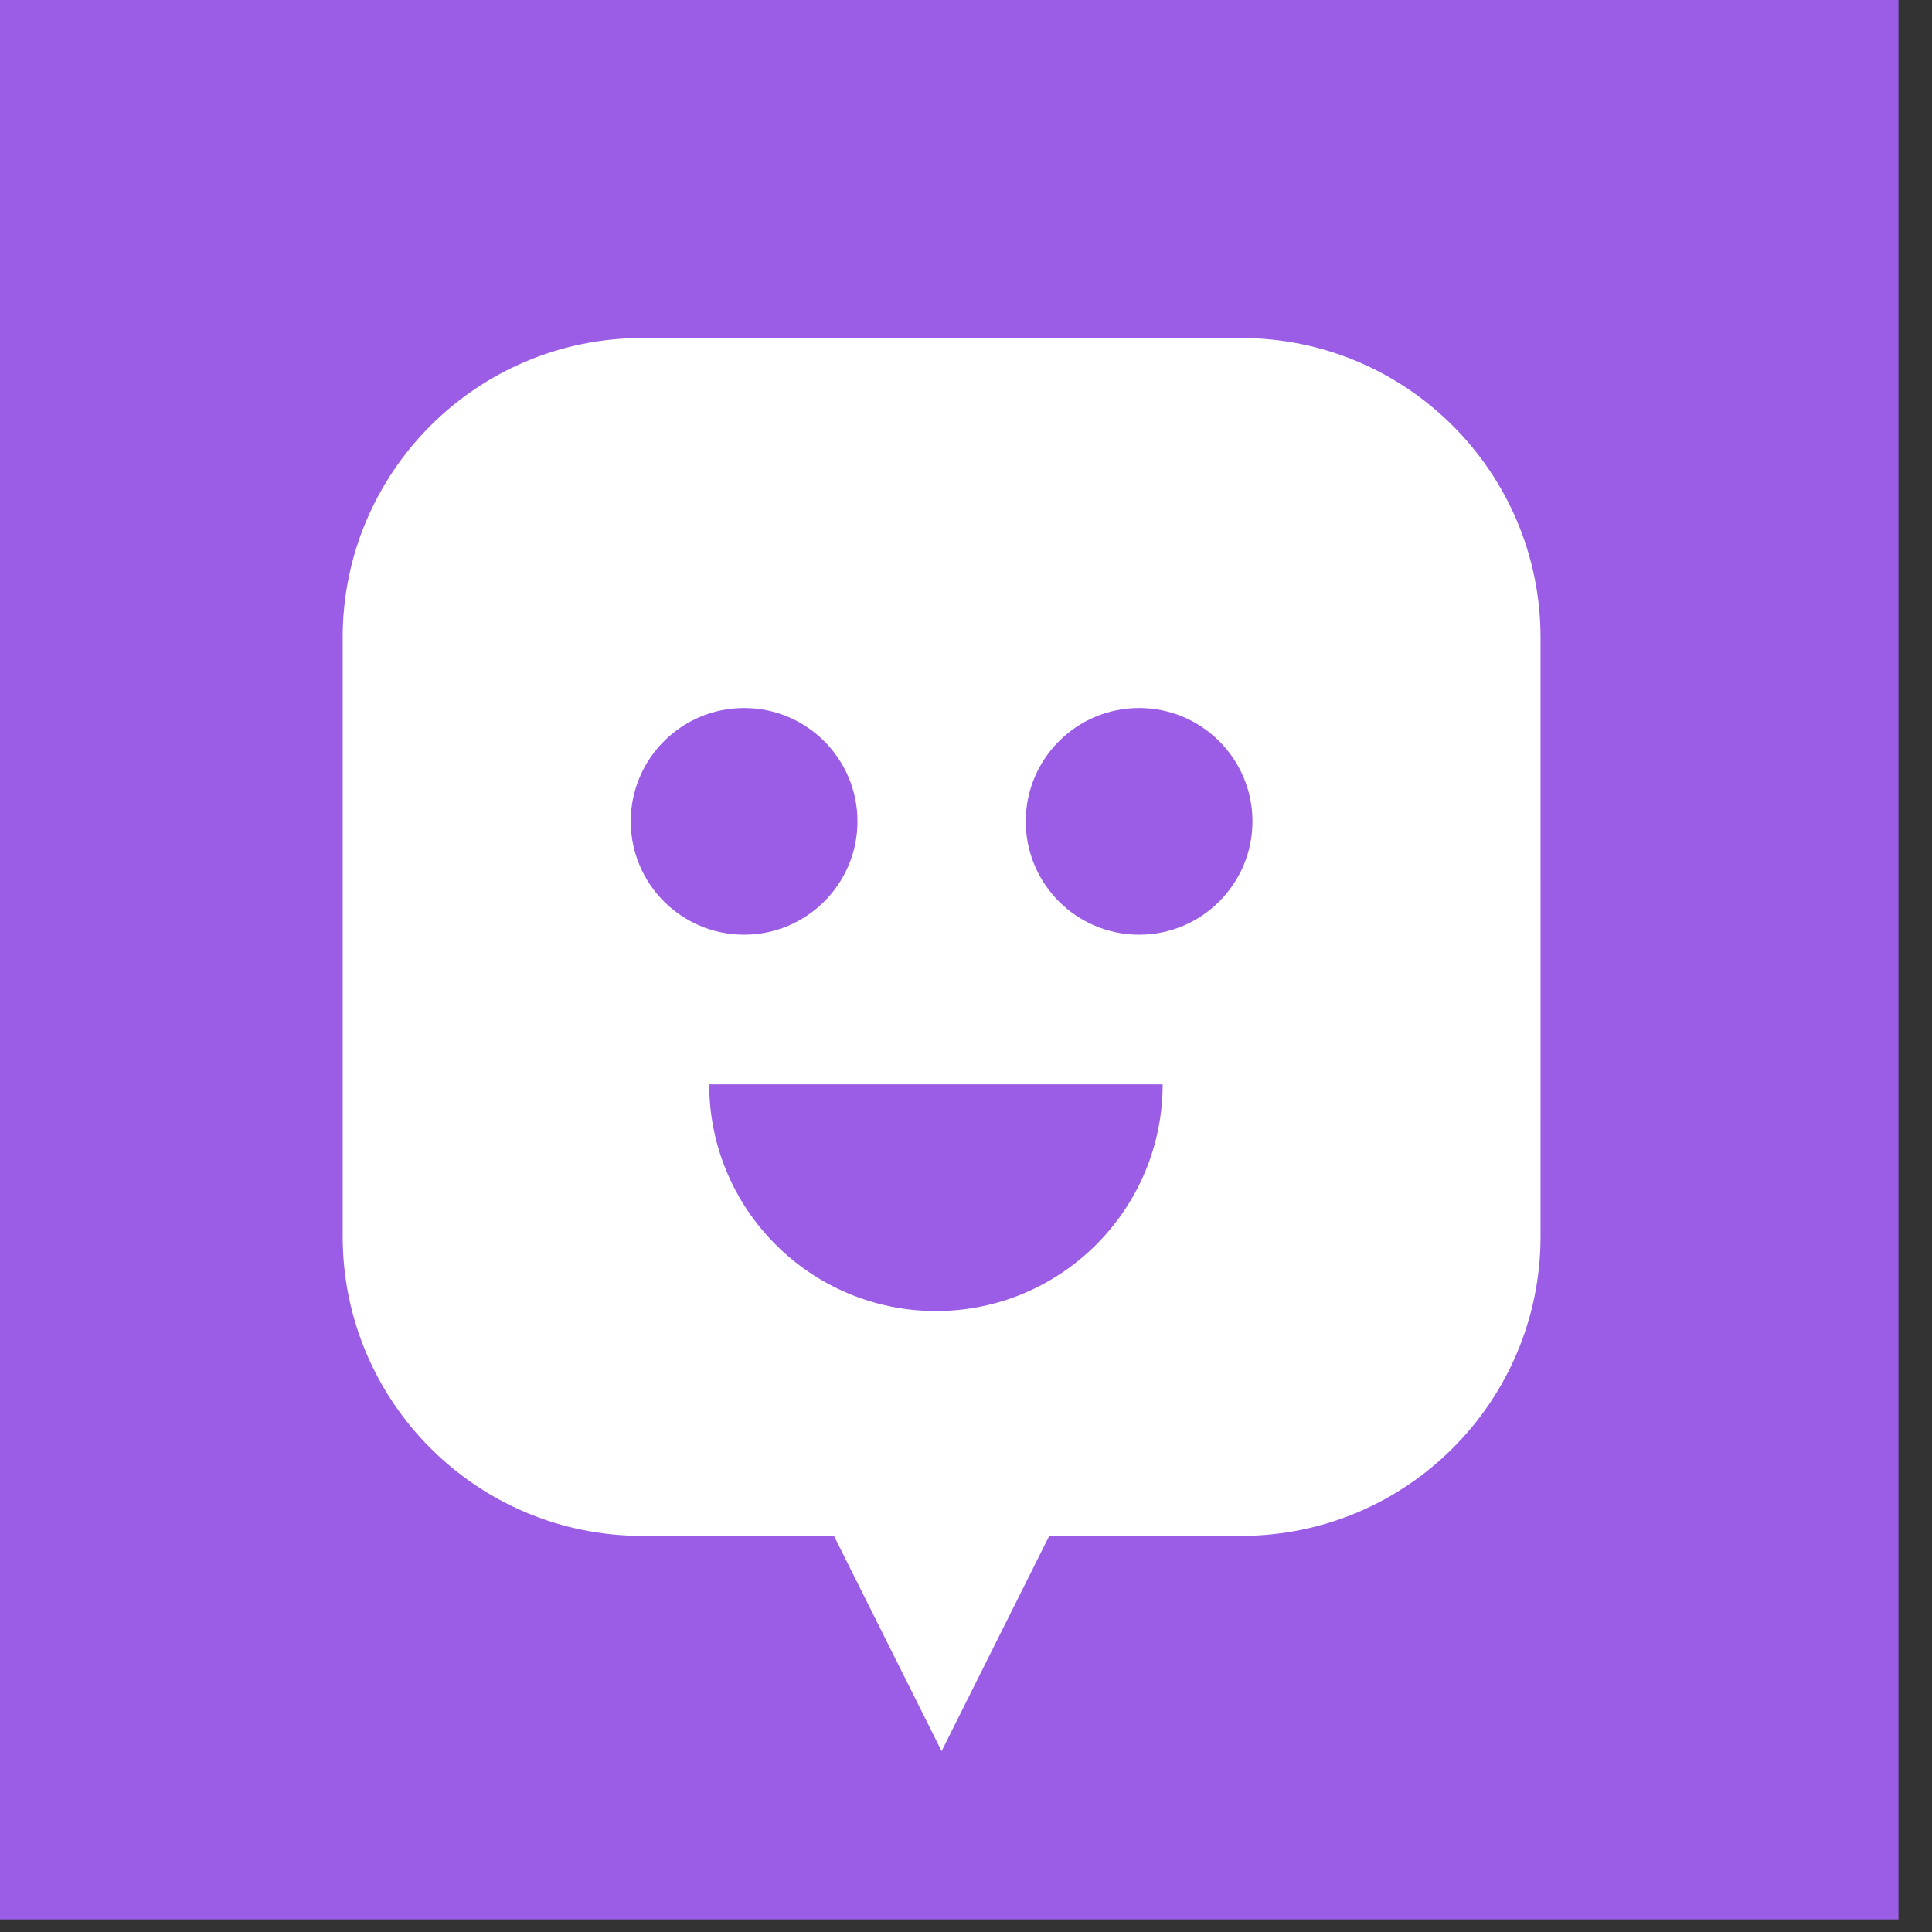 <?xml version="1.0" encoding="UTF-8" standalone="no"?>
<!DOCTYPE svg PUBLIC "-//W3C//DTD SVG 1.1//EN" "http://www.w3.org/Graphics/SVG/1.1/DTD/svg11.dtd">
<svg width="100%" height="100%" viewBox="0 0 32 32" version="1.1" xmlns="http://www.w3.org/2000/svg" xmlns:xlink="http://www.w3.org/1999/xlink" xml:space="preserve" xmlns:serif="http://www.serif.com/" style="fill-rule:evenodd;clip-rule:evenodd;stroke-linejoin:round;stroke-miterlimit:2;">
    <rect x="0" y="0" width="32" height="32" fill="#333333" stroke="none"/>
    <g transform="matrix(1,0,0,1,-6967,-2641)">
        <g id="Artboard3" transform="matrix(0.335,0,0,0.335,4632.4,1755.98)">
            <rect x="6967.32" y="2641.25" width="95.5" height="95.5" style="fill:rgb(155,93,229);"/>
            <g transform="matrix(-0.149,0.149,0.149,0.149,6903.77,2544.75)">
                <path d="M255.381,806.577L156.011,707.208C128.59,679.786 84.064,679.786 56.642,707.208L-42.727,806.577C-70.149,833.999 -70.149,878.524 -42.727,905.946L56.642,1005.32C84.064,1032.74 128.59,1032.74 156.011,1005.32L187.838,973.489L241.413,991.348L223.554,937.772L255.381,905.946C282.802,878.524 282.802,833.999 255.381,806.577ZM169.334,842.155C190.095,862.916 190.095,896.627 169.334,917.388C148.573,938.149 114.862,938.149 94.101,917.388L169.334,842.155ZM35.574,851.043C45.954,840.663 62.81,840.663 73.19,851.043C83.57,861.424 83.57,878.279 73.19,888.659C62.81,899.04 45.954,899.04 35.574,888.659C25.193,878.279 25.193,861.424 35.574,851.043ZM101.108,785.509C111.489,775.128 128.344,775.128 138.725,785.509C149.105,795.889 149.105,812.744 138.725,823.125C128.344,833.505 111.489,833.505 101.108,823.125C90.728,812.744 90.728,795.889 101.108,785.509Z" style="fill:white;"/>
            </g>
        </g>
    </g>
</svg>
